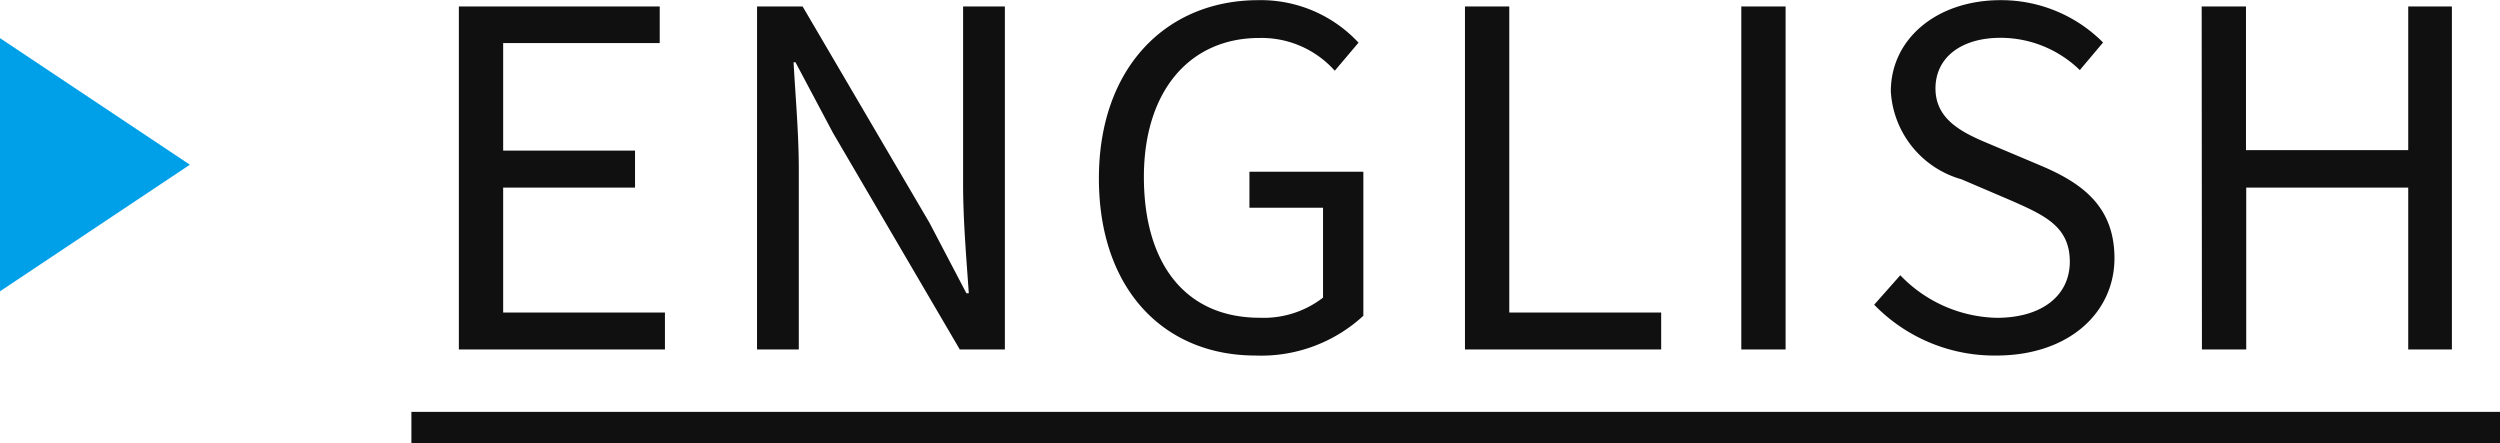 <svg xmlns="http://www.w3.org/2000/svg" width="79" height="14" viewBox="0 0 79 14">
  <g id="Group_34053" data-name="Group 34053" transform="translate(-892 -29.795)">
    <path id="Path_116590" data-name="Path 116590" d="M1.5-.162H8.012V-1.33H2.9V-5.277H7.067V-6.445H2.9v-3.4H7.847V-11H1.5Zm9.422,0h1.32V-5.853c0-1.138-.105-2.291-.165-3.385h.06l1.185,2.232L17.329-.162h1.425V-11h-1.32v5.633c0,1.124.105,2.336.18,3.43h-.075l-1.17-2.232L12.363-11h-1.44ZM26.676.03a4.761,4.761,0,0,0,3.406-1.257V-5.779h-3.6v1.138h2.326V-1.8a3.06,3.06,0,0,1-2,.636c-2.356,0-3.661-1.715-3.661-4.45,0-2.705,1.44-4.391,3.646-4.391a3.1,3.1,0,0,1,2.386,1.035l.75-.887A4.213,4.213,0,0,0,26.766-11.2c-2.911,0-5.041,2.129-5.041,5.633S23.78.03,26.676.03Zm6.617-.192h6.2V-1.33h-4.8V-11h-1.4Zm8.732,0h1.4V-11h-1.4ZM50.081.03c2.3,0,3.736-1.36,3.736-3.075,0-1.611-.99-2.351-2.266-2.9l-1.575-.665c-.855-.355-1.815-.754-1.815-1.8,0-.976.81-1.6,2.055-1.6a3.59,3.59,0,0,1,2.506,1.02l.735-.872A4.542,4.542,0,0,0,50.216-11.2c-2,0-3.466,1.212-3.466,2.883a3.072,3.072,0,0,0,2.236,2.779l1.59.68c1.035.458,1.83.813,1.83,1.922,0,1.064-.87,1.774-2.311,1.774a4.35,4.35,0,0,1-3.046-1.345l-.825.931A5.293,5.293,0,0,0,50.081.03Zm6.5-.192h1.4V-5.277H63.1V-.162h1.38V-11H63.1v4.539H57.973V-11h-1.4ZM0,1.809H66V2.8H0Z" transform="translate(905 41)" fill="#101010"/>
    <path id="Polygon_1" data-name="Polygon 1" d="M4,0,8,6H0Z" transform="translate(898 31) rotate(90)" fill="#00a0e9"/>
  </g>
</svg>
